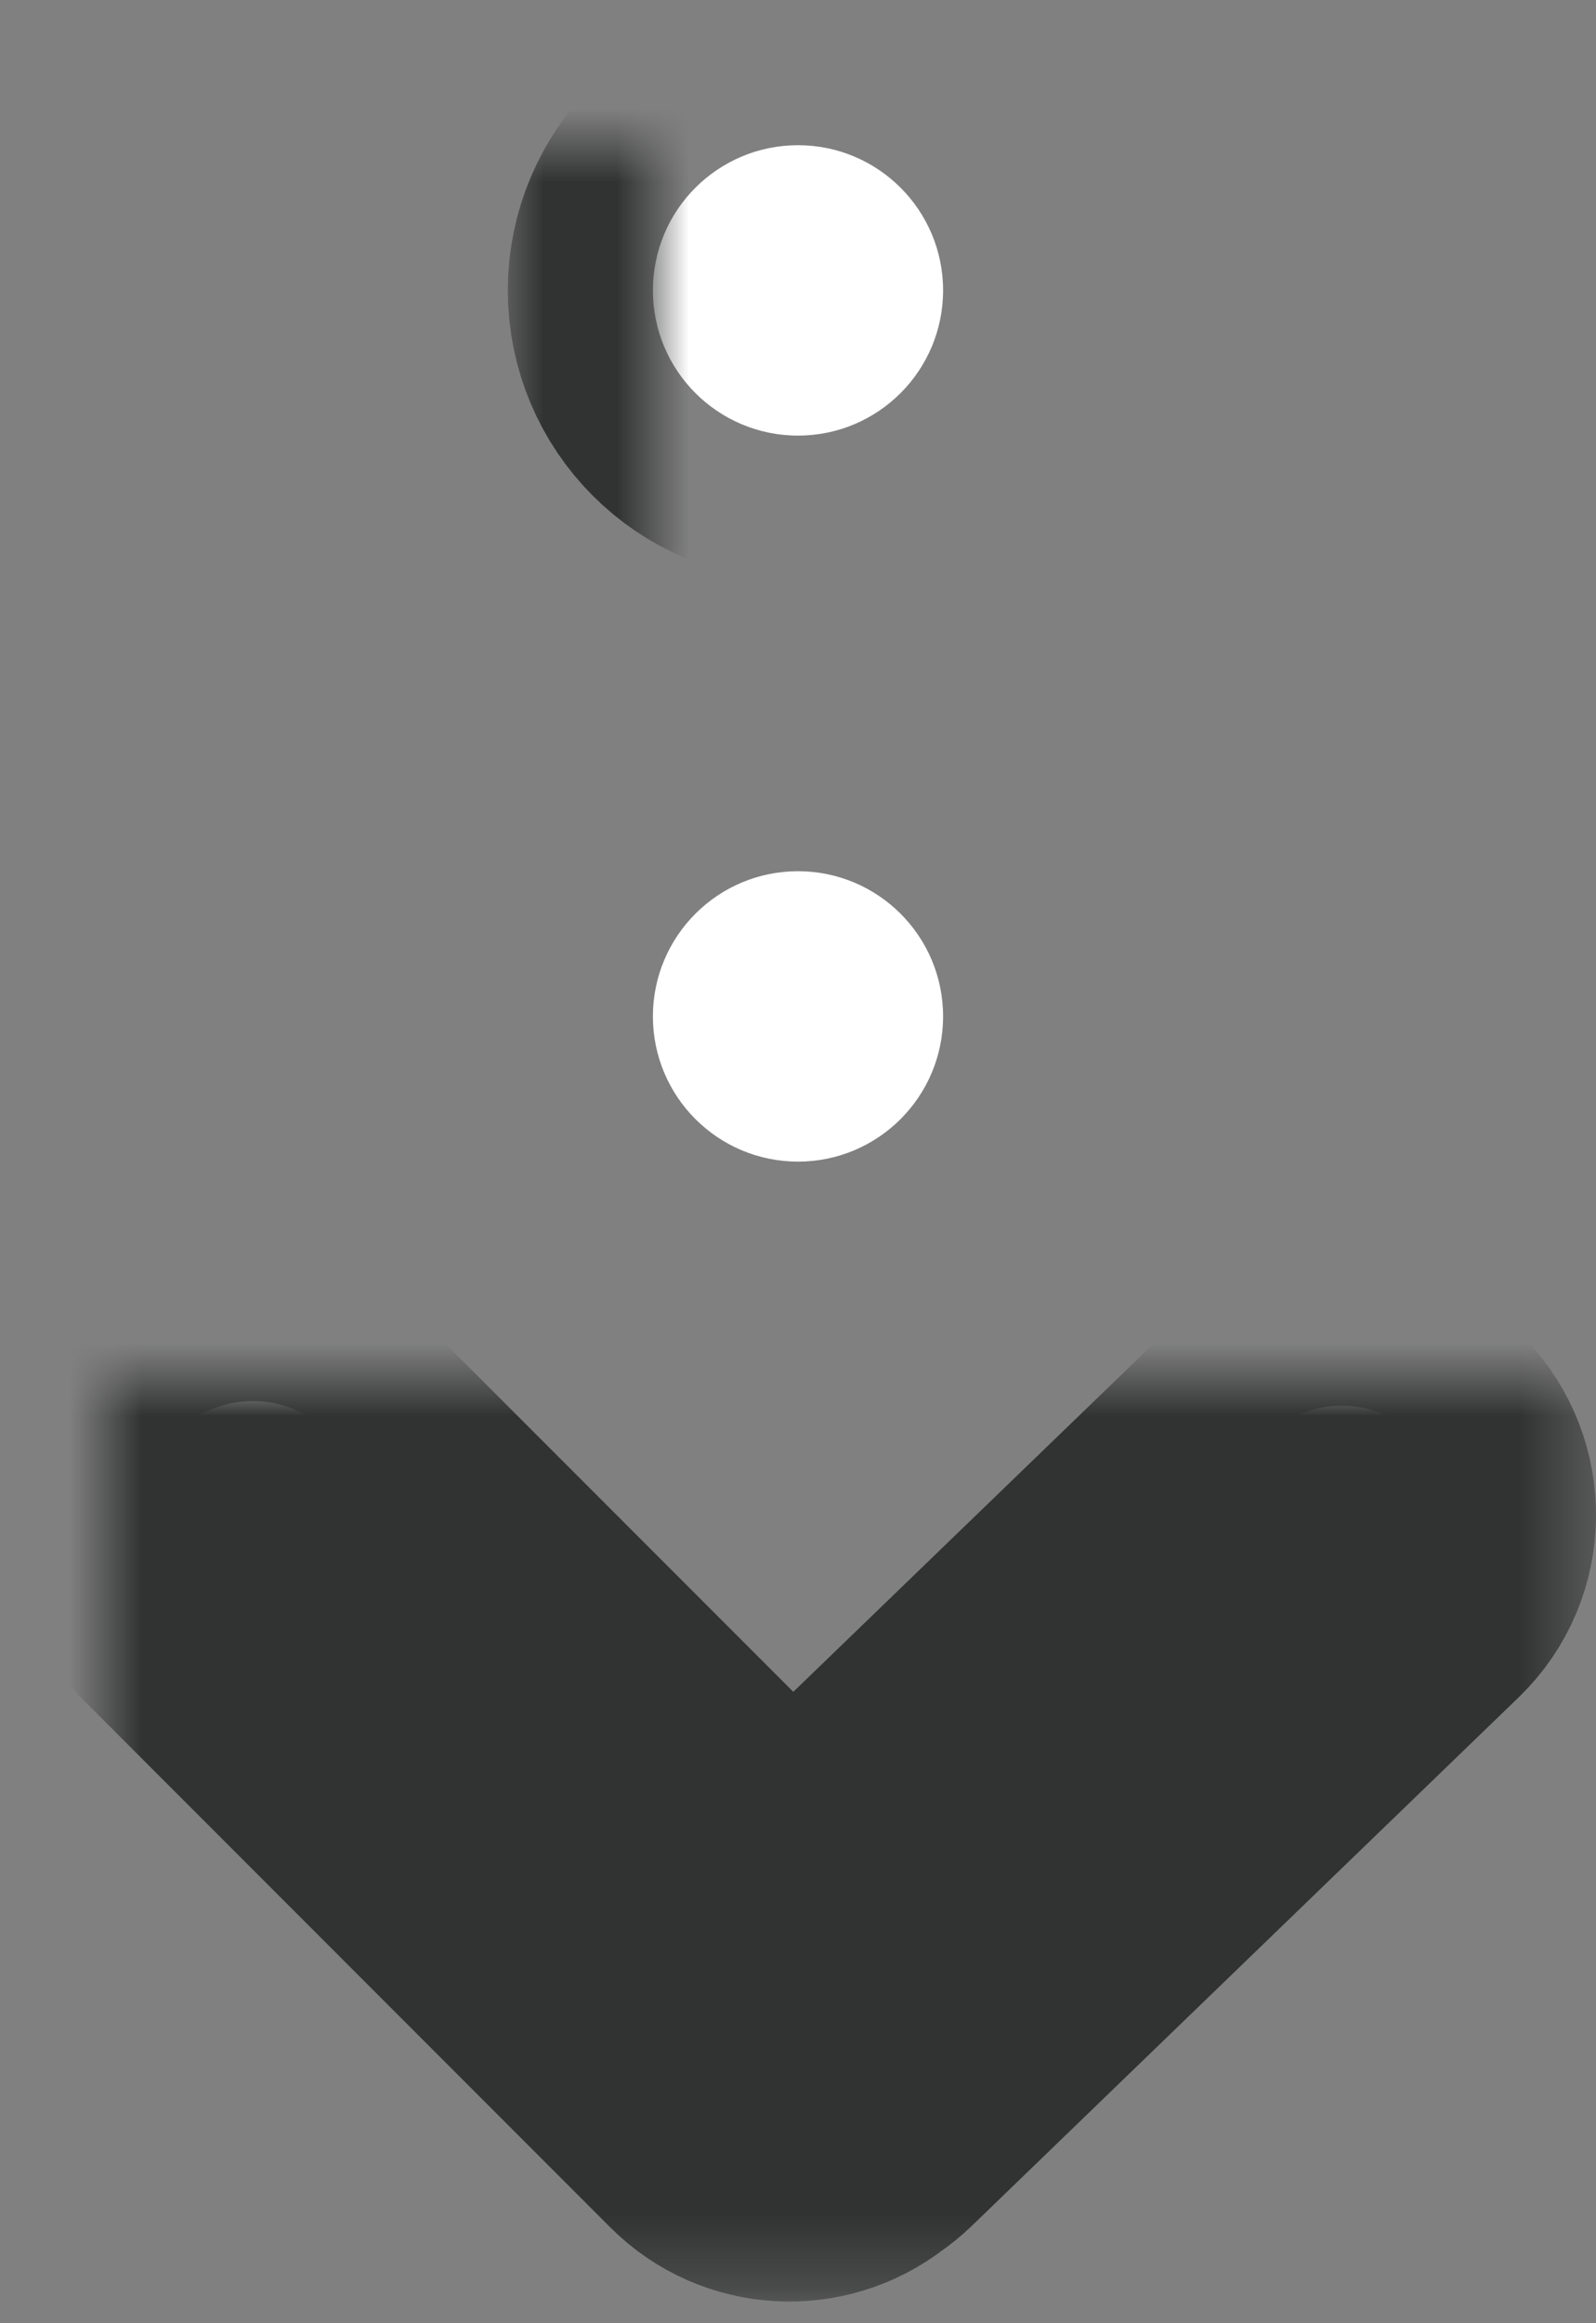 <?xml version="1.0" encoding="UTF-8"?>
<svg width="22px" height="32px" viewBox="0 0 22 32" version="1.1" xmlns="http://www.w3.org/2000/svg" xmlns:xlink="http://www.w3.org/1999/xlink">
    <rect x="0" y="0" width="22" height="32" fill="#808080" stroke="none"/>
    <!-- Generator: Sketch 41.2 (35397) - http://www.bohemiancoding.com/sketch -->
    <title>drop</title>
    <desc>Created with Sketch.</desc>
    <defs>
        <circle id="path-1" cx="10" cy="2" r="2"></circle>
        <mask id="mask-2" maskContentUnits="userSpaceOnUse" maskUnits="objectBoundingBox" x="-2" y="-2" width="8" height="8">
            <rect x="6" y="-2" width="8" height="8" fill="white"></rect>
            <use xlink:href="#path-1" fill="black"></use>
        </mask>
        <circle id="path-3" cx="10" cy="12" r="2"></circle>
        <mask id="mask-4" maskContentUnits="userSpaceOnUse" maskUnits="objectBoundingBox" x="-2" y="-2" width="8" height="8">
            <rect x="6" y="8" width="8" height="8" fill="white"></rect>
            <use xlink:href="#path-3" fill="black"></use>
        </mask>
        <path d="M9.461,7.107 L3.088,0.734 C2.505,0.151 1.558,0.154 0.972,0.739 C0.382,1.329 0.384,2.273 0.967,2.855 L8.377,10.266 C8.915,10.804 9.764,10.843 10.352,10.386 C10.424,10.337 10.493,10.282 10.558,10.219 L18.096,2.939 C18.69,2.366 18.703,1.419 18.128,0.823 C17.548,0.223 16.605,0.208 16.012,0.781 L9.461,7.107 Z" id="path-5"></path>
        <mask id="mask-6" maskContentUnits="userSpaceOnUse" maskUnits="objectBoundingBox" x="-2" y="-2" width="22.021" height="14.403">
            <rect x="-1.471" y="-1.702" width="22.021" height="14.403" fill="white"></rect>
            <use xlink:href="#path-5" fill="black"></use>
        </mask>
    </defs>
    <g id="Page-1" stroke="none" stroke-width="1" fill="none" fill-rule="evenodd">
        <g id="drop" transform="translate(1, 1)">
            <g id="Page-1">
                <g id="scroll">
                    <g id="Page-1">
                        <g id="drop" transform="translate(0, 1)">
                            <g id="Oval">
                                <use fill="#FFFFFF" fill-rule="evenodd" xlink:href="#path-1"></use>
                                <use stroke="#313332" mask="url(#mask-2)" stroke-width="4" xlink:href="#path-1"></use>
                            </g>
                            <g id="Oval-Copy">
                                <use fill="#FFFFFF" fill-rule="evenodd" xlink:href="#path-3"></use>
                                <use stroke="#313332" mask="url(#mask-4)" stroke-width="4" xlink:href="#path-3"></use>
                            </g>
                            <g id="Group" transform="translate(0.45, 17)">
                                <g id="Combined-Shape">
                                    <use fill="#FFFFFF" fill-rule="evenodd" xlink:href="#path-5"></use>
                                    <use stroke="#313332" mask="url(#mask-6)" stroke-width="4" xlink:href="#path-5"></use>
                                </g>
                            </g>
                        </g>
                    </g>
                </g>
            </g>
        </g>
    </g>
</svg>